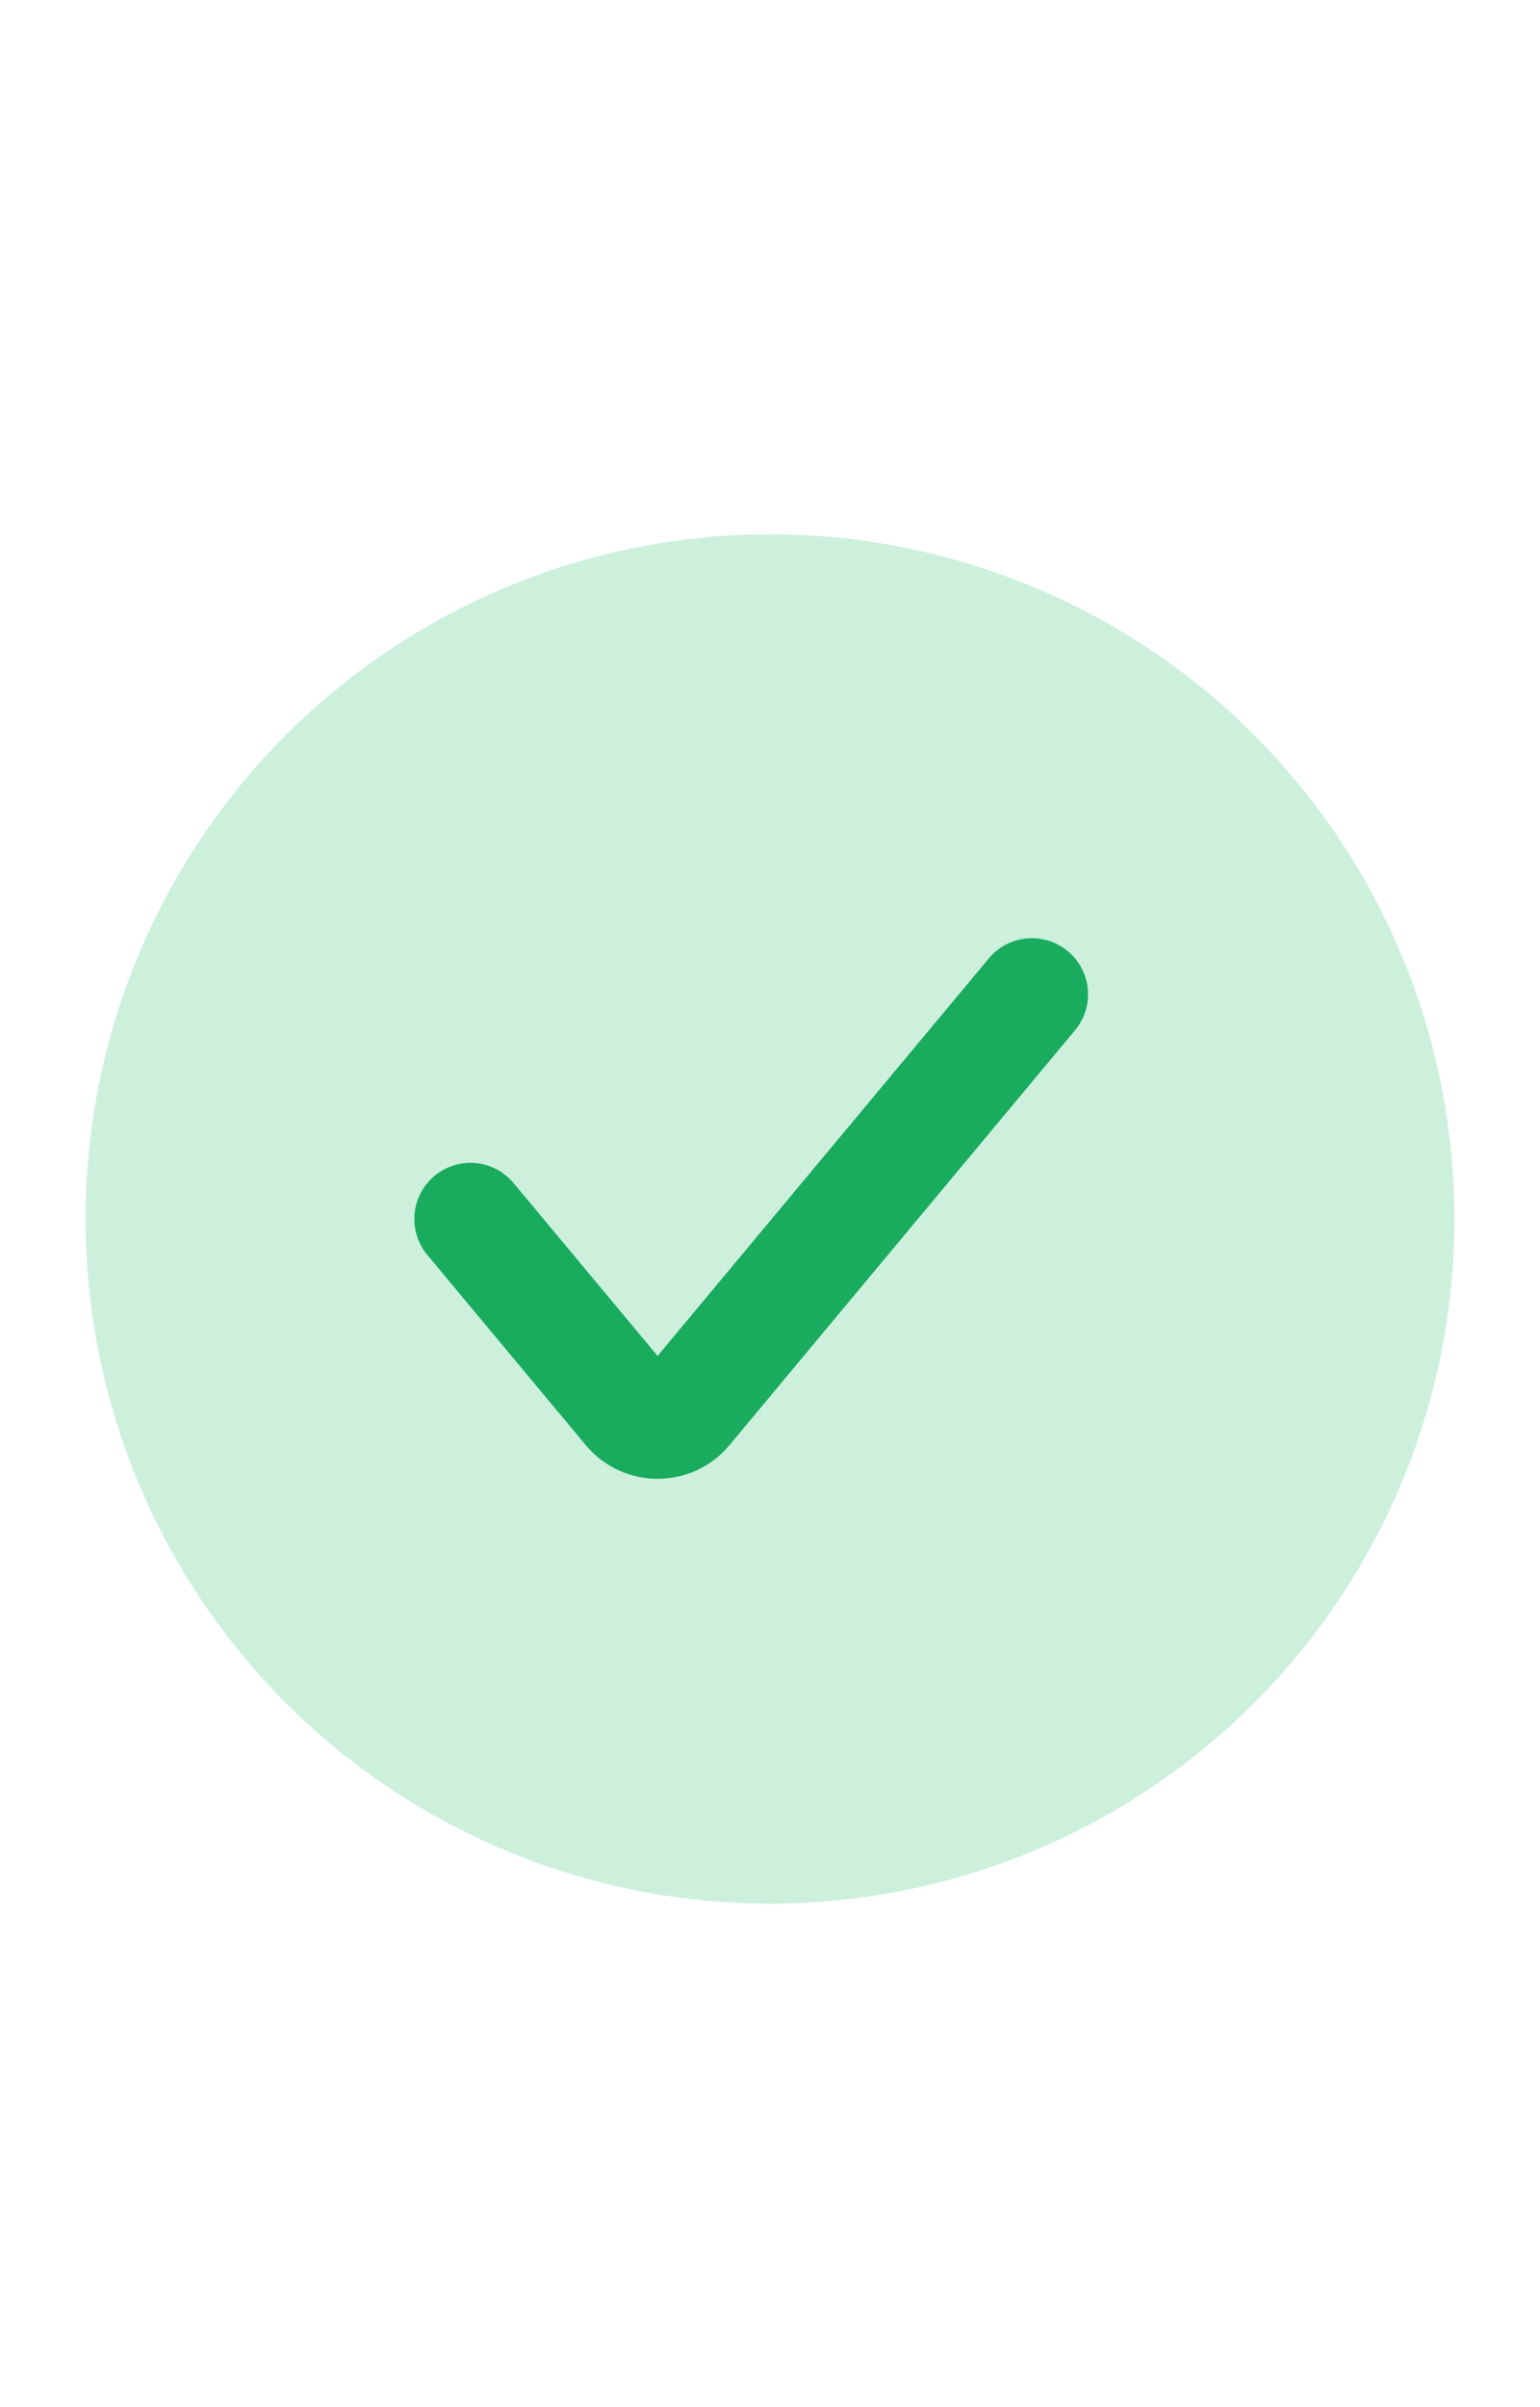 <svg xmlns="http://www.w3.org/2000/svg" width="16" height="25" viewBox="0 0 16 25" fill="none"><circle cx="8" cy="12.66" r="7.111" fill="#CDF0DD"></circle><path fill-rule="evenodd" clip-rule="evenodd" d="M11.095 9.879C11.342 10.085 11.376 10.453 11.169 10.7L7.579 15.009C7.191 15.475 6.474 15.475 6.086 15.009L4.44 13.034C4.234 12.786 4.267 12.418 4.515 12.212C4.762 12.006 5.13 12.04 5.336 12.287L6.832 14.082L10.273 9.954C10.479 9.706 10.847 9.673 11.095 9.879Z" fill="#1AAC5E"></path></svg>